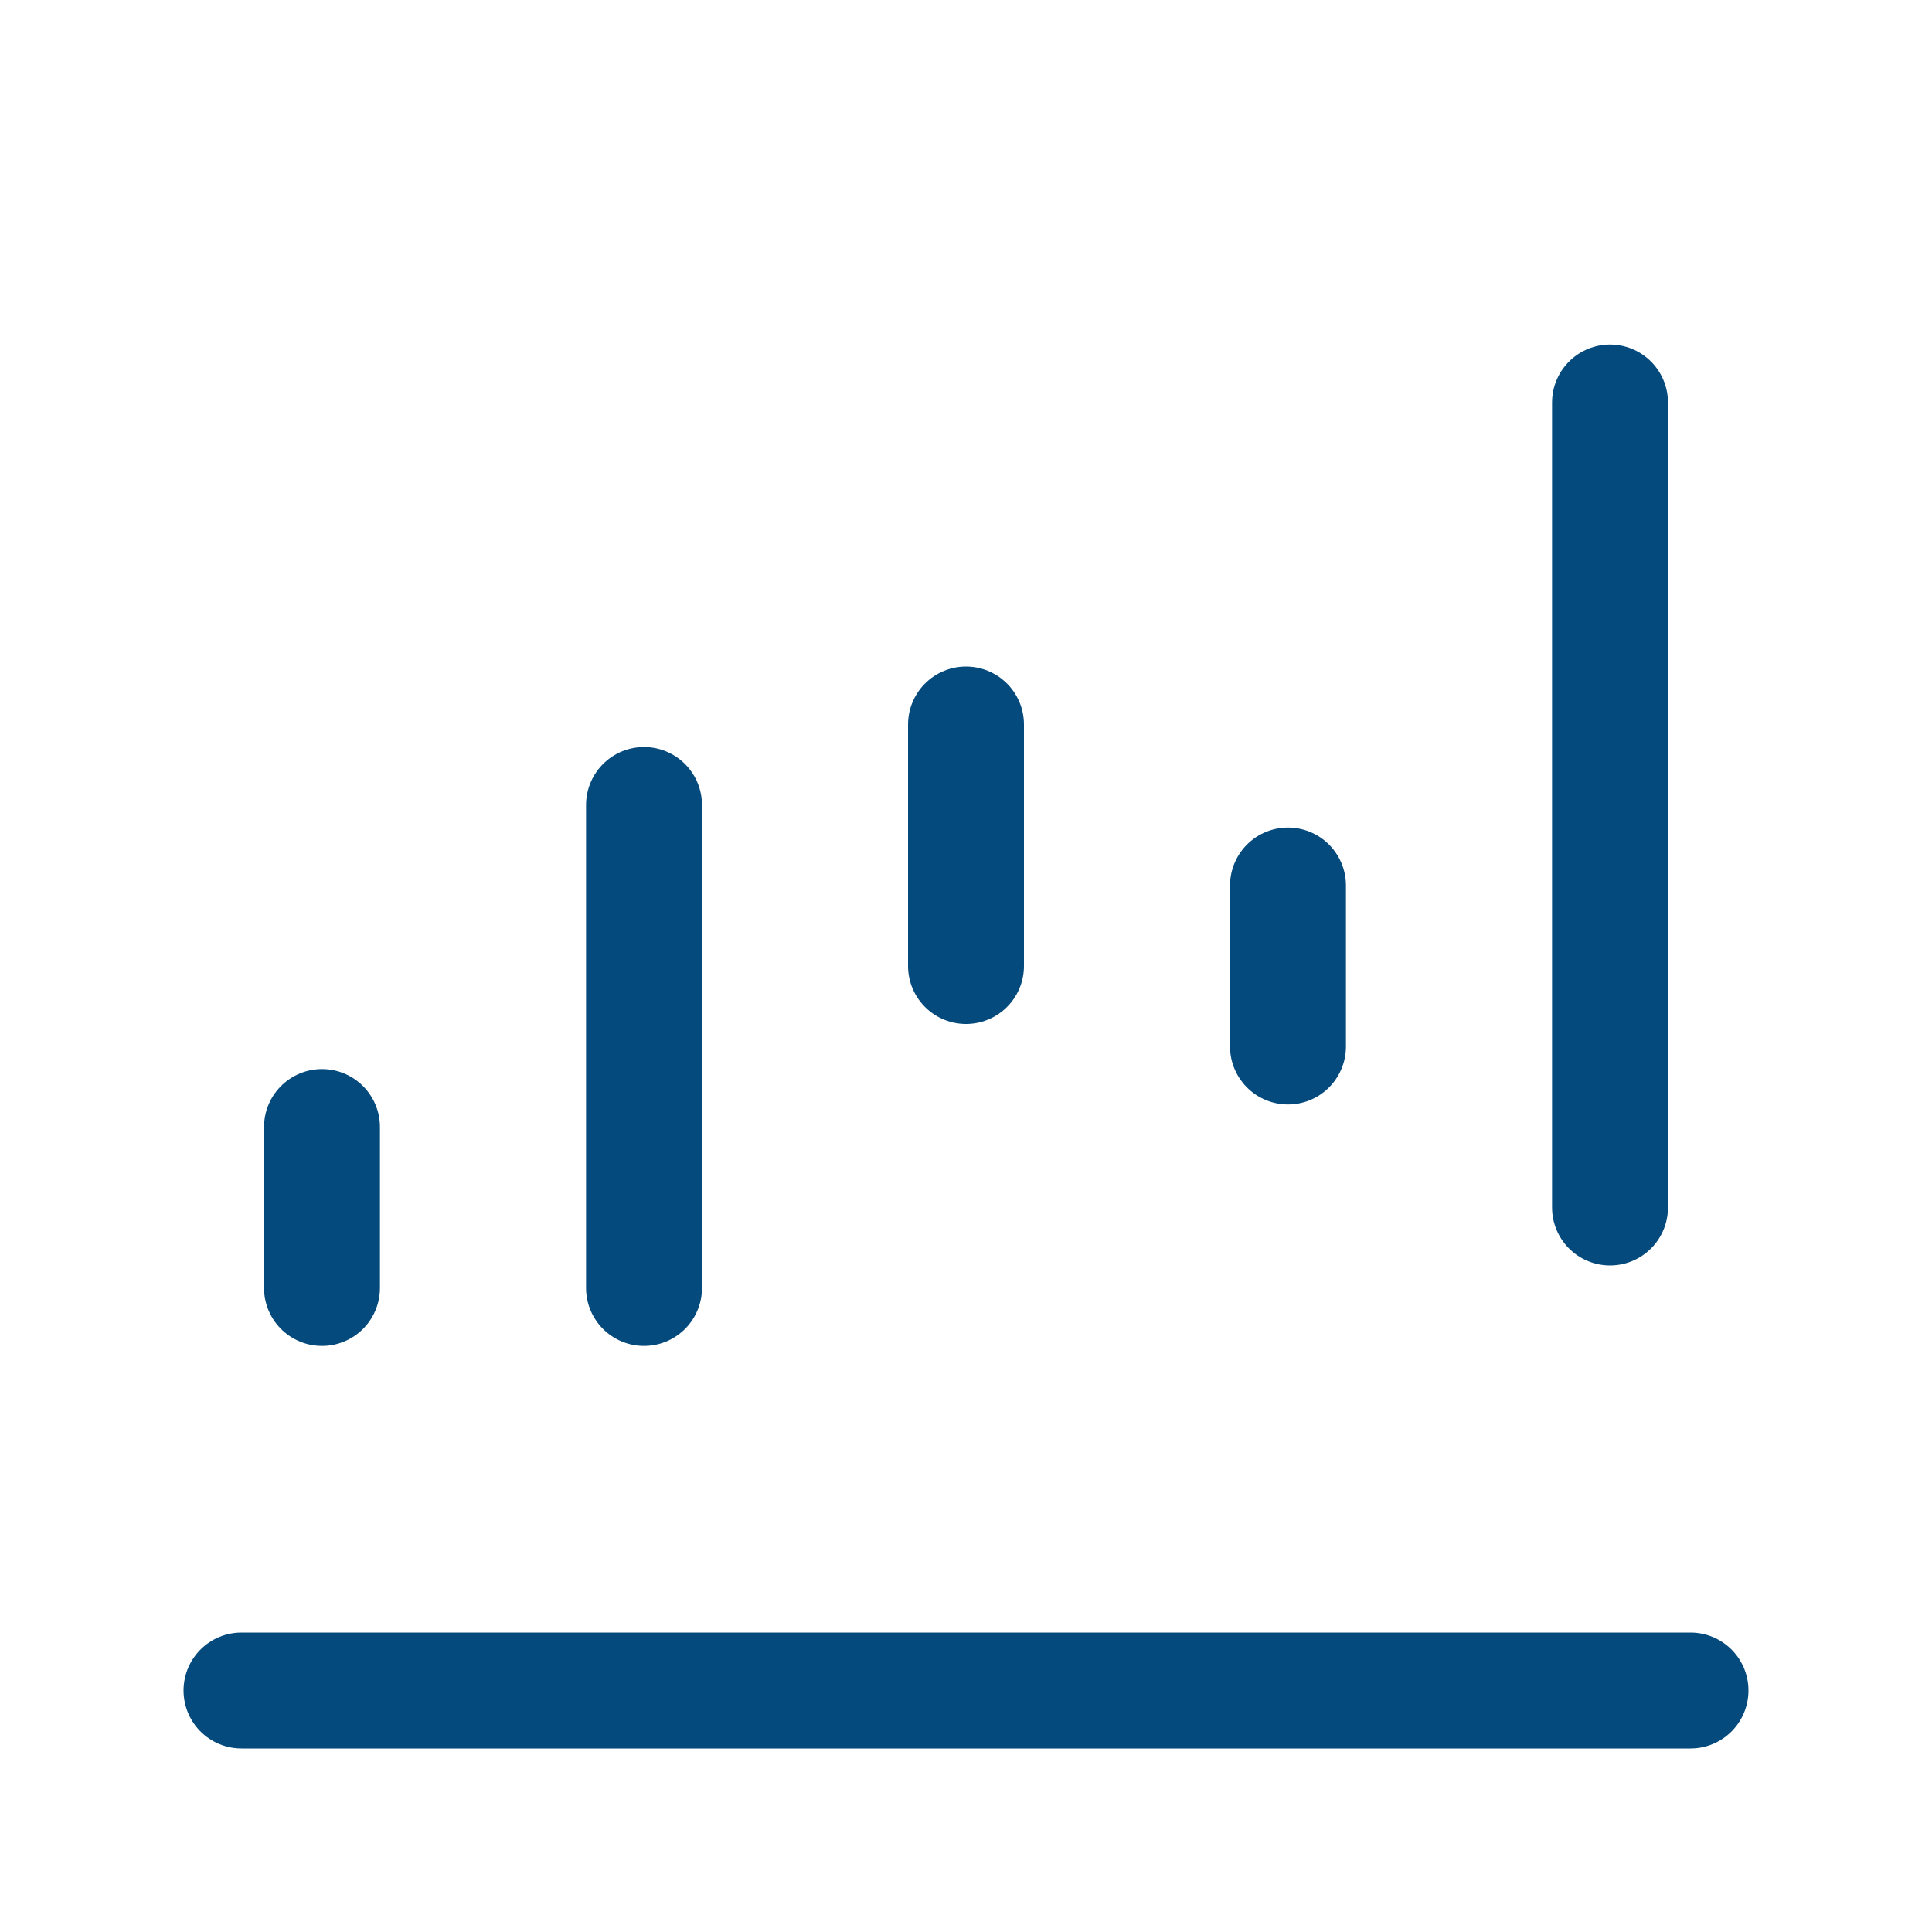 <svg width="50" height="50" viewBox="0 0 50 50" fill="none" xmlns="http://www.w3.org/2000/svg">
<path d="M43.75 43.75H6.25" stroke="#054A7C" stroke-width="3" stroke-linecap="round"/>
<path d="M8.333 33.333V29.167" stroke="#054A7C" stroke-width="3" stroke-linecap="round"/>
<path d="M25 25V18.75" stroke="#054A7C" stroke-width="3" stroke-linecap="round"/>
<path d="M16.667 33.333V20.833" stroke="#054A7C" stroke-width="3" stroke-linecap="round"/>
<path d="M33.333 27.083V22.917" stroke="#054A7C" stroke-width="3" stroke-linecap="round"/>
<path d="M41.667 31.25V10.417" stroke="#054A7C" stroke-width="3" stroke-linecap="round"/>
</svg>
